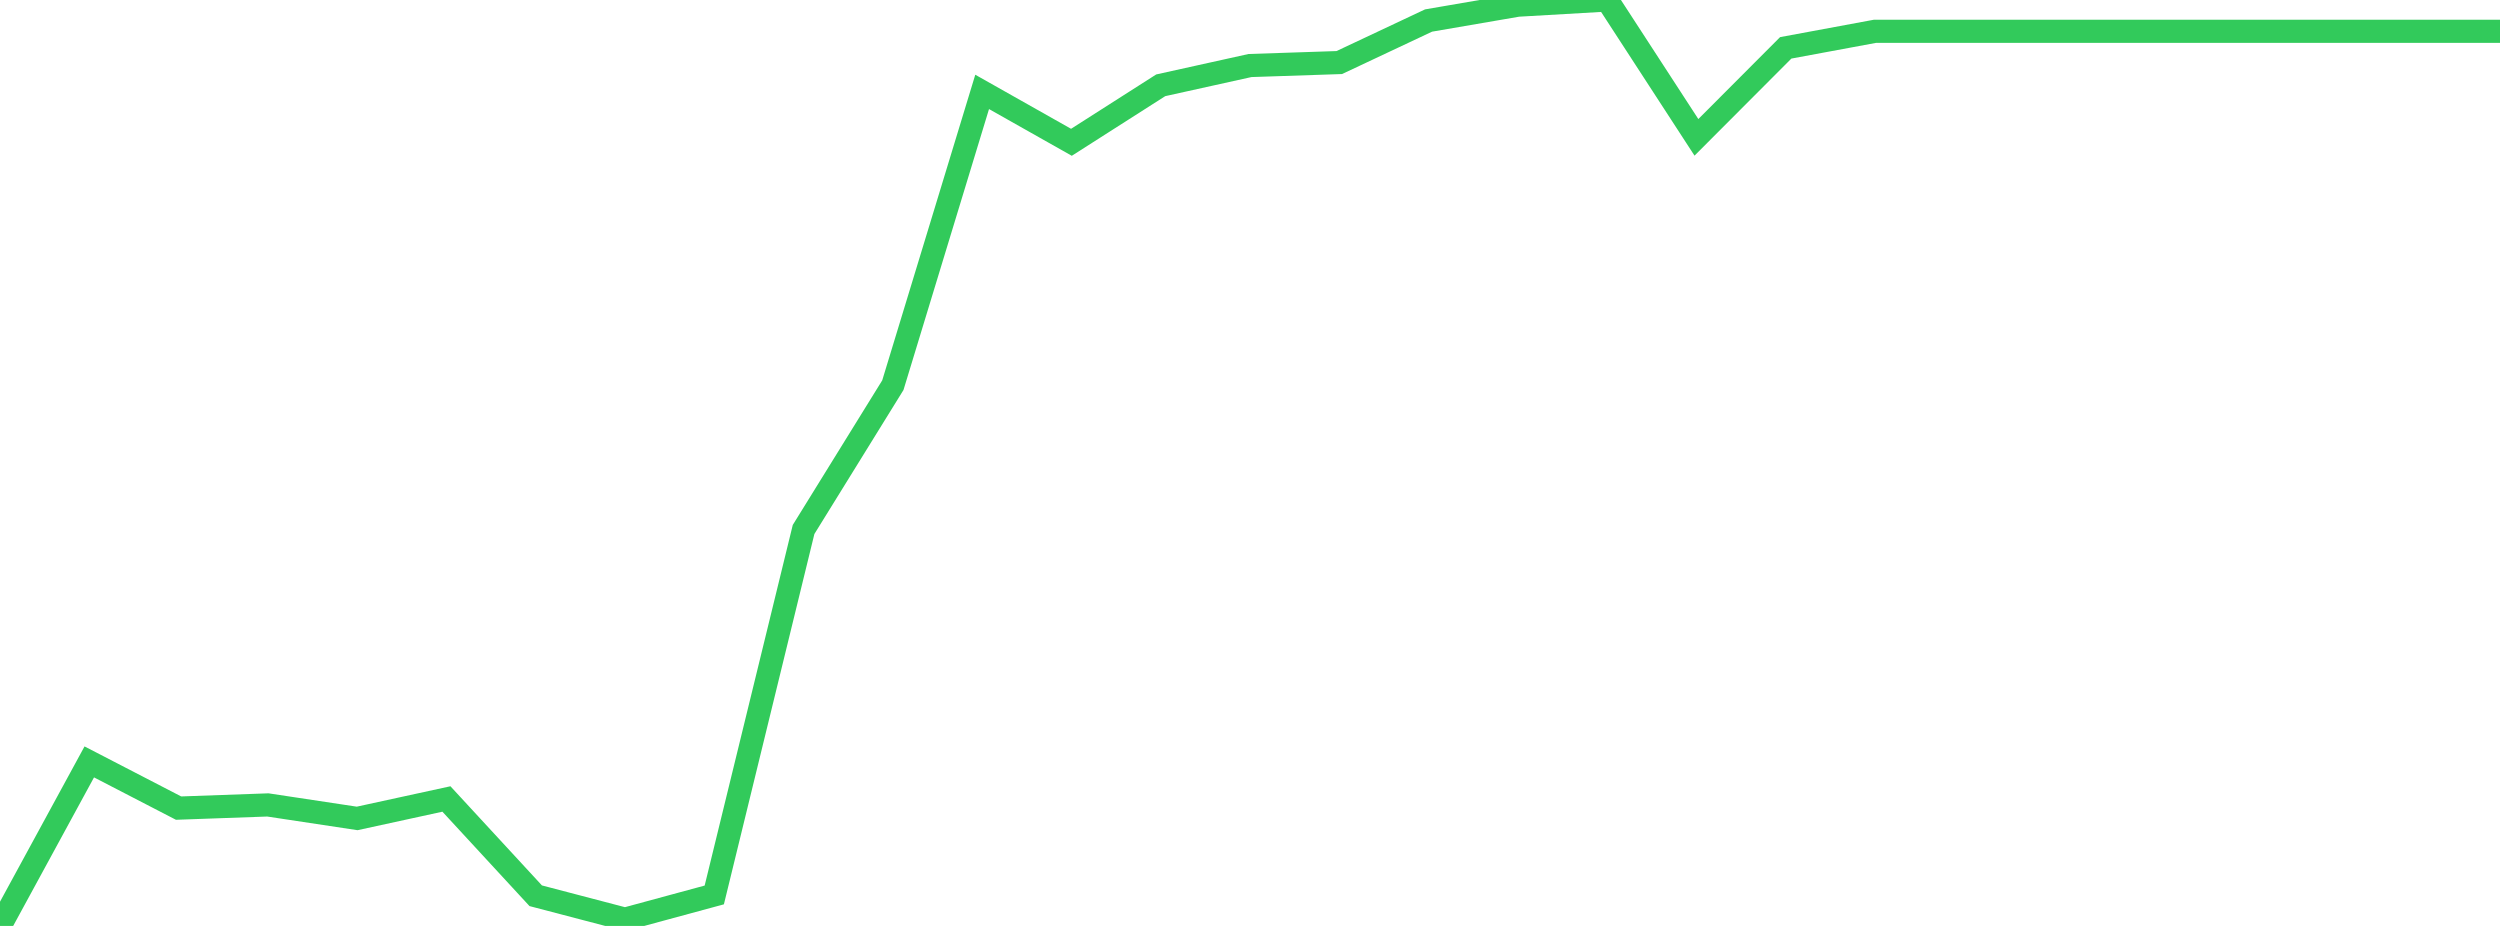 <?xml version="1.0" standalone="no"?>
<!DOCTYPE svg PUBLIC "-//W3C//DTD SVG 1.1//EN" "http://www.w3.org/Graphics/SVG/1.1/DTD/svg11.dtd">

<svg width="135" height="50" viewBox="0 0 135 50" preserveAspectRatio="none" 
  xmlns="http://www.w3.org/2000/svg"
  xmlns:xlink="http://www.w3.org/1999/xlink">


<polyline points="0.0, 50.0 4.821, 41.143 9.643, 43.638 14.464, 43.466 19.286, 44.195 24.107, 43.145 28.929, 48.371 33.75, 49.634 38.571, 48.327 43.393, 28.592 48.214, 20.8 53.036, 4.962 57.857, 7.684 62.679, 4.606 67.5, 3.539 72.321, 3.378 77.143, 1.108 81.964, 0.279 86.786, 0.0 91.607, 7.417 96.429, 2.584 101.25, 1.69 106.071, 1.69 110.893, 1.69 115.714, 1.69 120.536, 1.69 125.357, 1.69 130.179, 1.69 135.0, 1.69" fill="none" stroke="#32ca5b" stroke-width="1.25"/>

</svg>